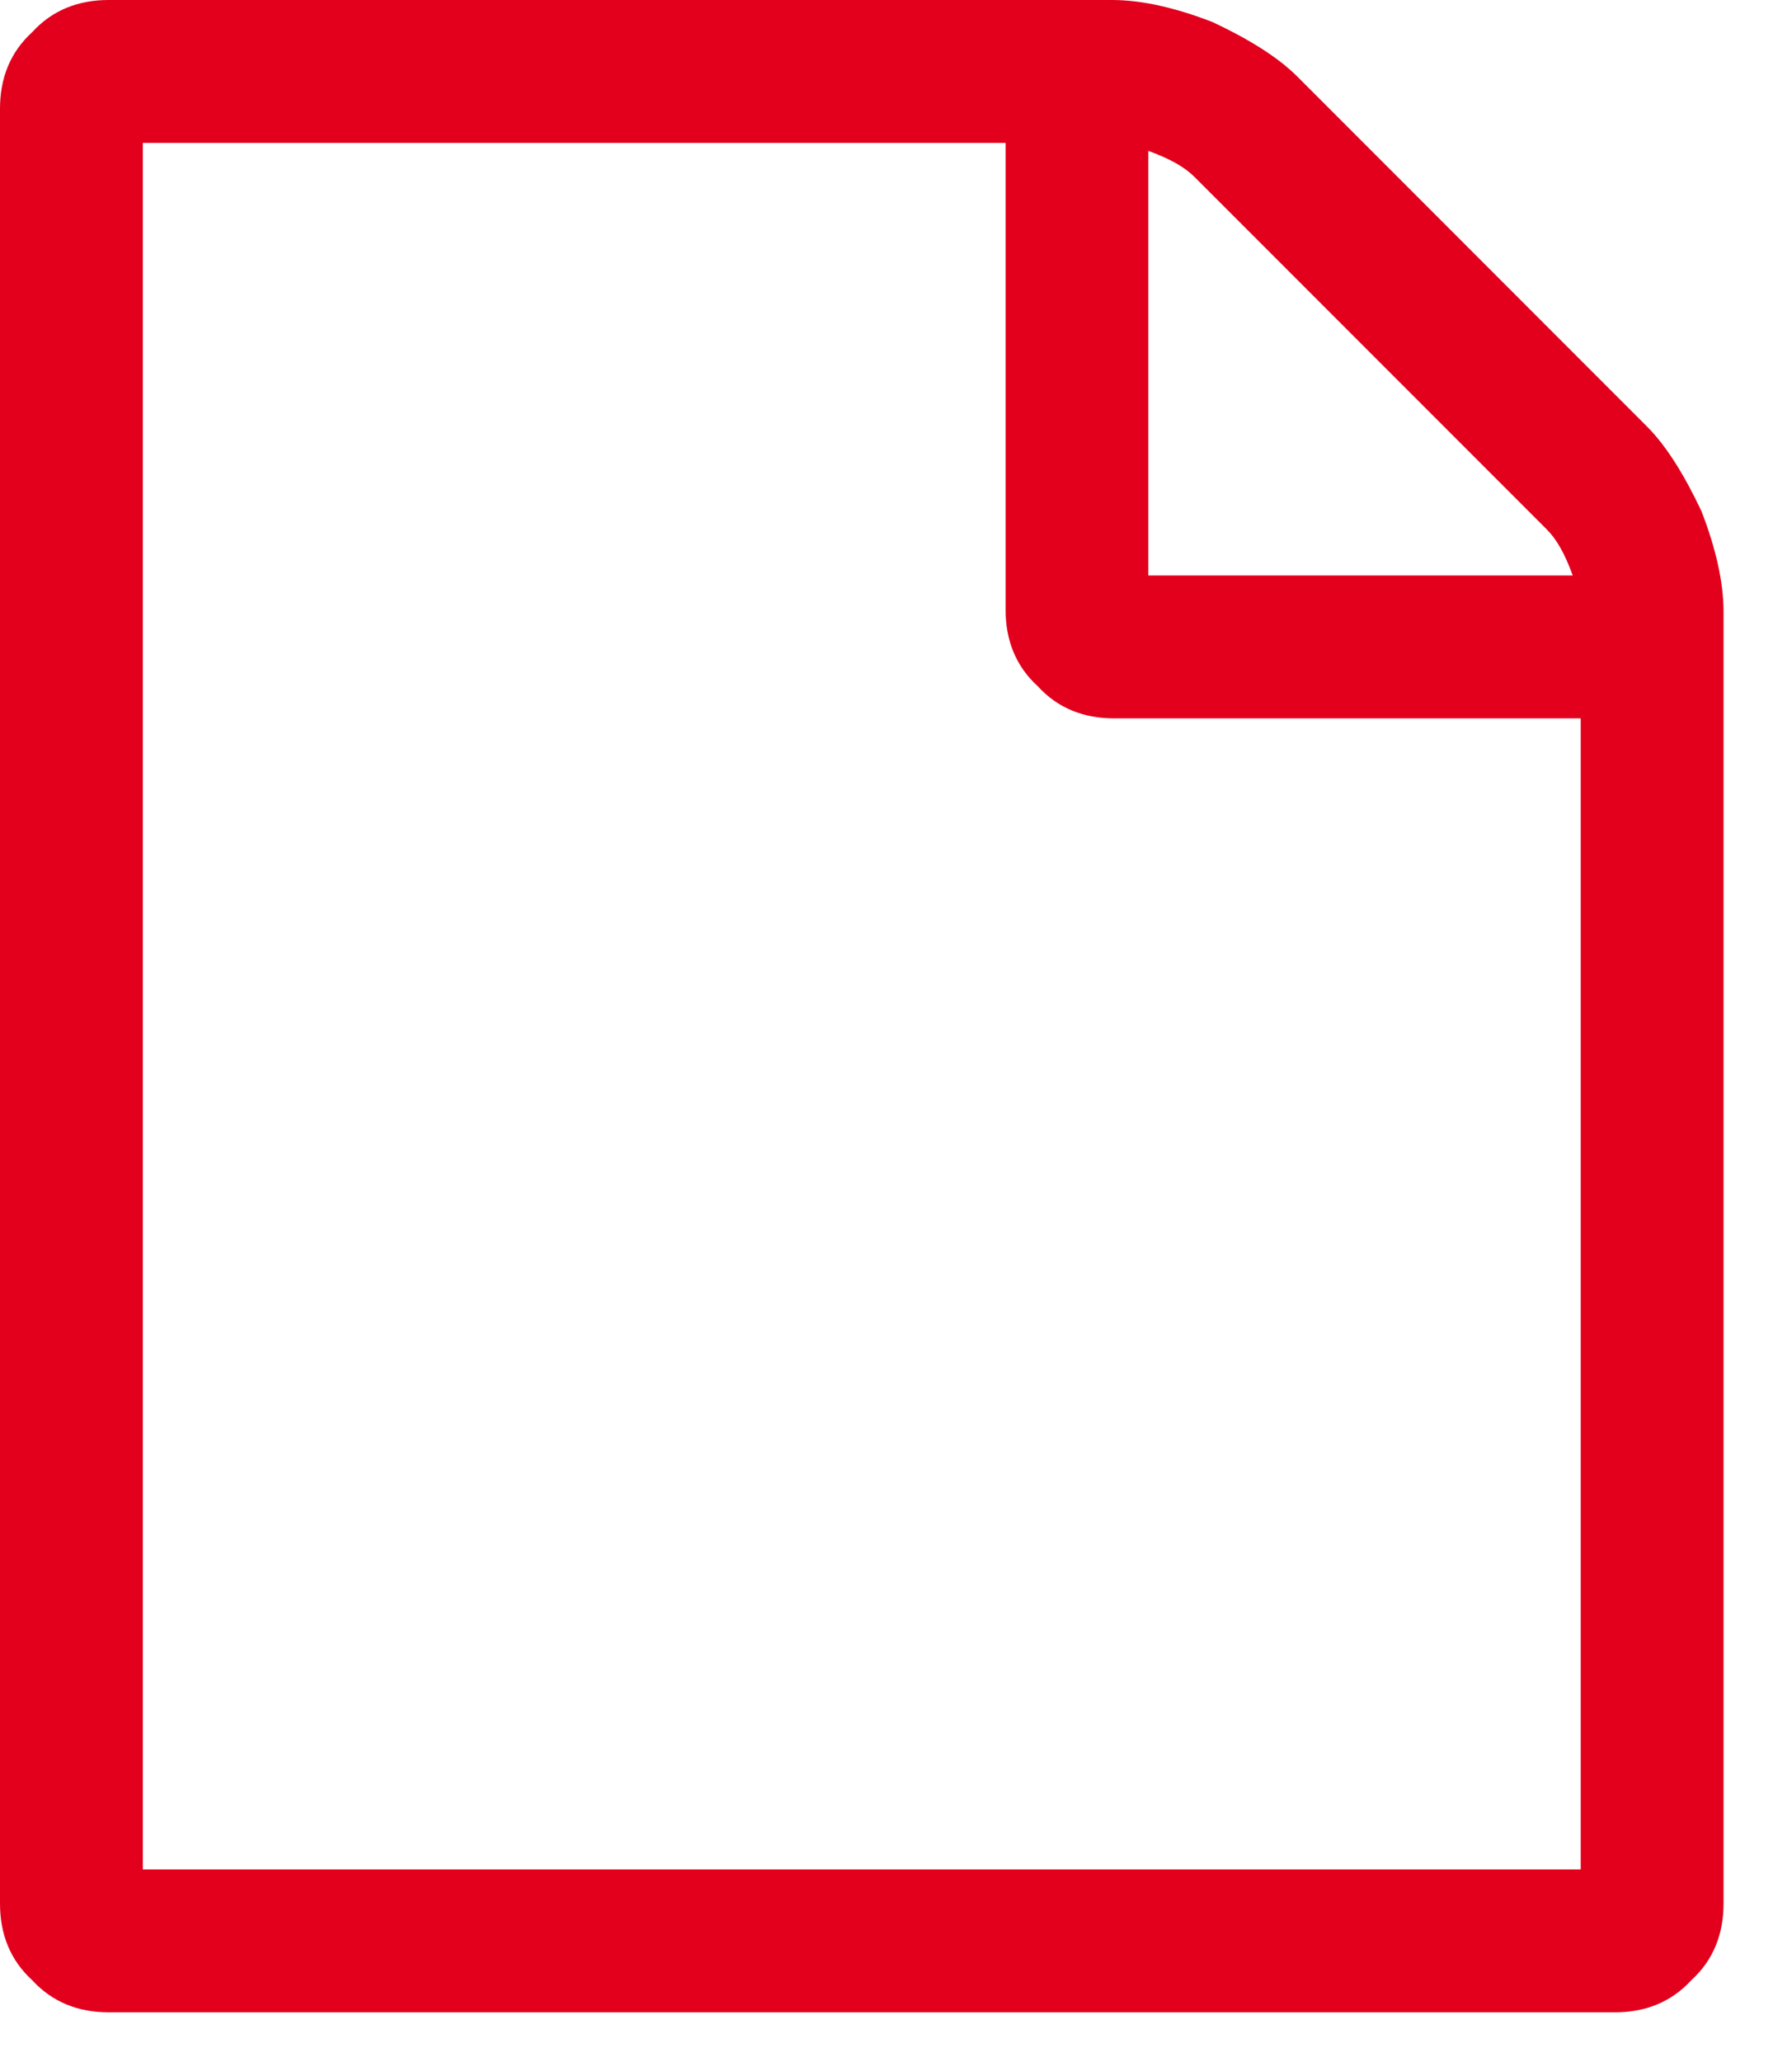 <svg xmlns="http://www.w3.org/2000/svg" xmlns:xlink="http://www.w3.org/1999/xlink" width="20px" height="23px" viewBox="0 0 20 23"><title>Fill 213</title><desc>Created with Sketch.</desc><g id="-&#x1F44D;&#x1F3FB;-L10---Fondazione" stroke="none" stroke-width="1" fill="none" fill-rule="evenodd"><g id="L10-8" transform="translate(-437, -1138)" fill="#E2001D"><g id="Group-4-Copy-2" transform="translate(421, 1120)"><path d="M16.359,40.087 C16.584,40.333 16.875,40.446 17.212,40.446 L34.024,40.446 C34.361,40.446 34.652,40.333 34.877,40.087 C35.124,39.862 35.236,39.57 35.236,39.234 L35.236,24.824 C35.236,24.487 35.146,24.105 34.989,23.701 C34.809,23.32 34.607,22.983 34.383,22.759 L30.478,18.853 C30.253,18.628 29.916,18.426 29.535,18.247 C29.131,18.09 28.749,18 28.412,18 L17.212,18 C16.875,18 16.584,18.112 16.359,18.359 C16.112,18.584 16,18.875 16,19.212 L16,39.234 C16,39.57 16.112,39.862 16.359,40.087 L16.359,40.087 Z M17.594,19.594 L27.223,19.594 L27.223,24.801 C27.223,25.138 27.335,25.43 27.582,25.654 C27.806,25.901 28.098,26.013 28.435,26.013 L33.642,26.013 L33.642,38.852 L17.594,38.852 L17.594,19.594 L17.594,19.594 Z M28.816,19.683 C29.063,19.773 29.22,19.863 29.333,19.975 L33.261,23.903 C33.373,24.015 33.463,24.173 33.553,24.419 L28.816,24.419 L28.816,19.683 L28.816,19.683 Z" id="Fill-213"></path></g></g></g></svg>